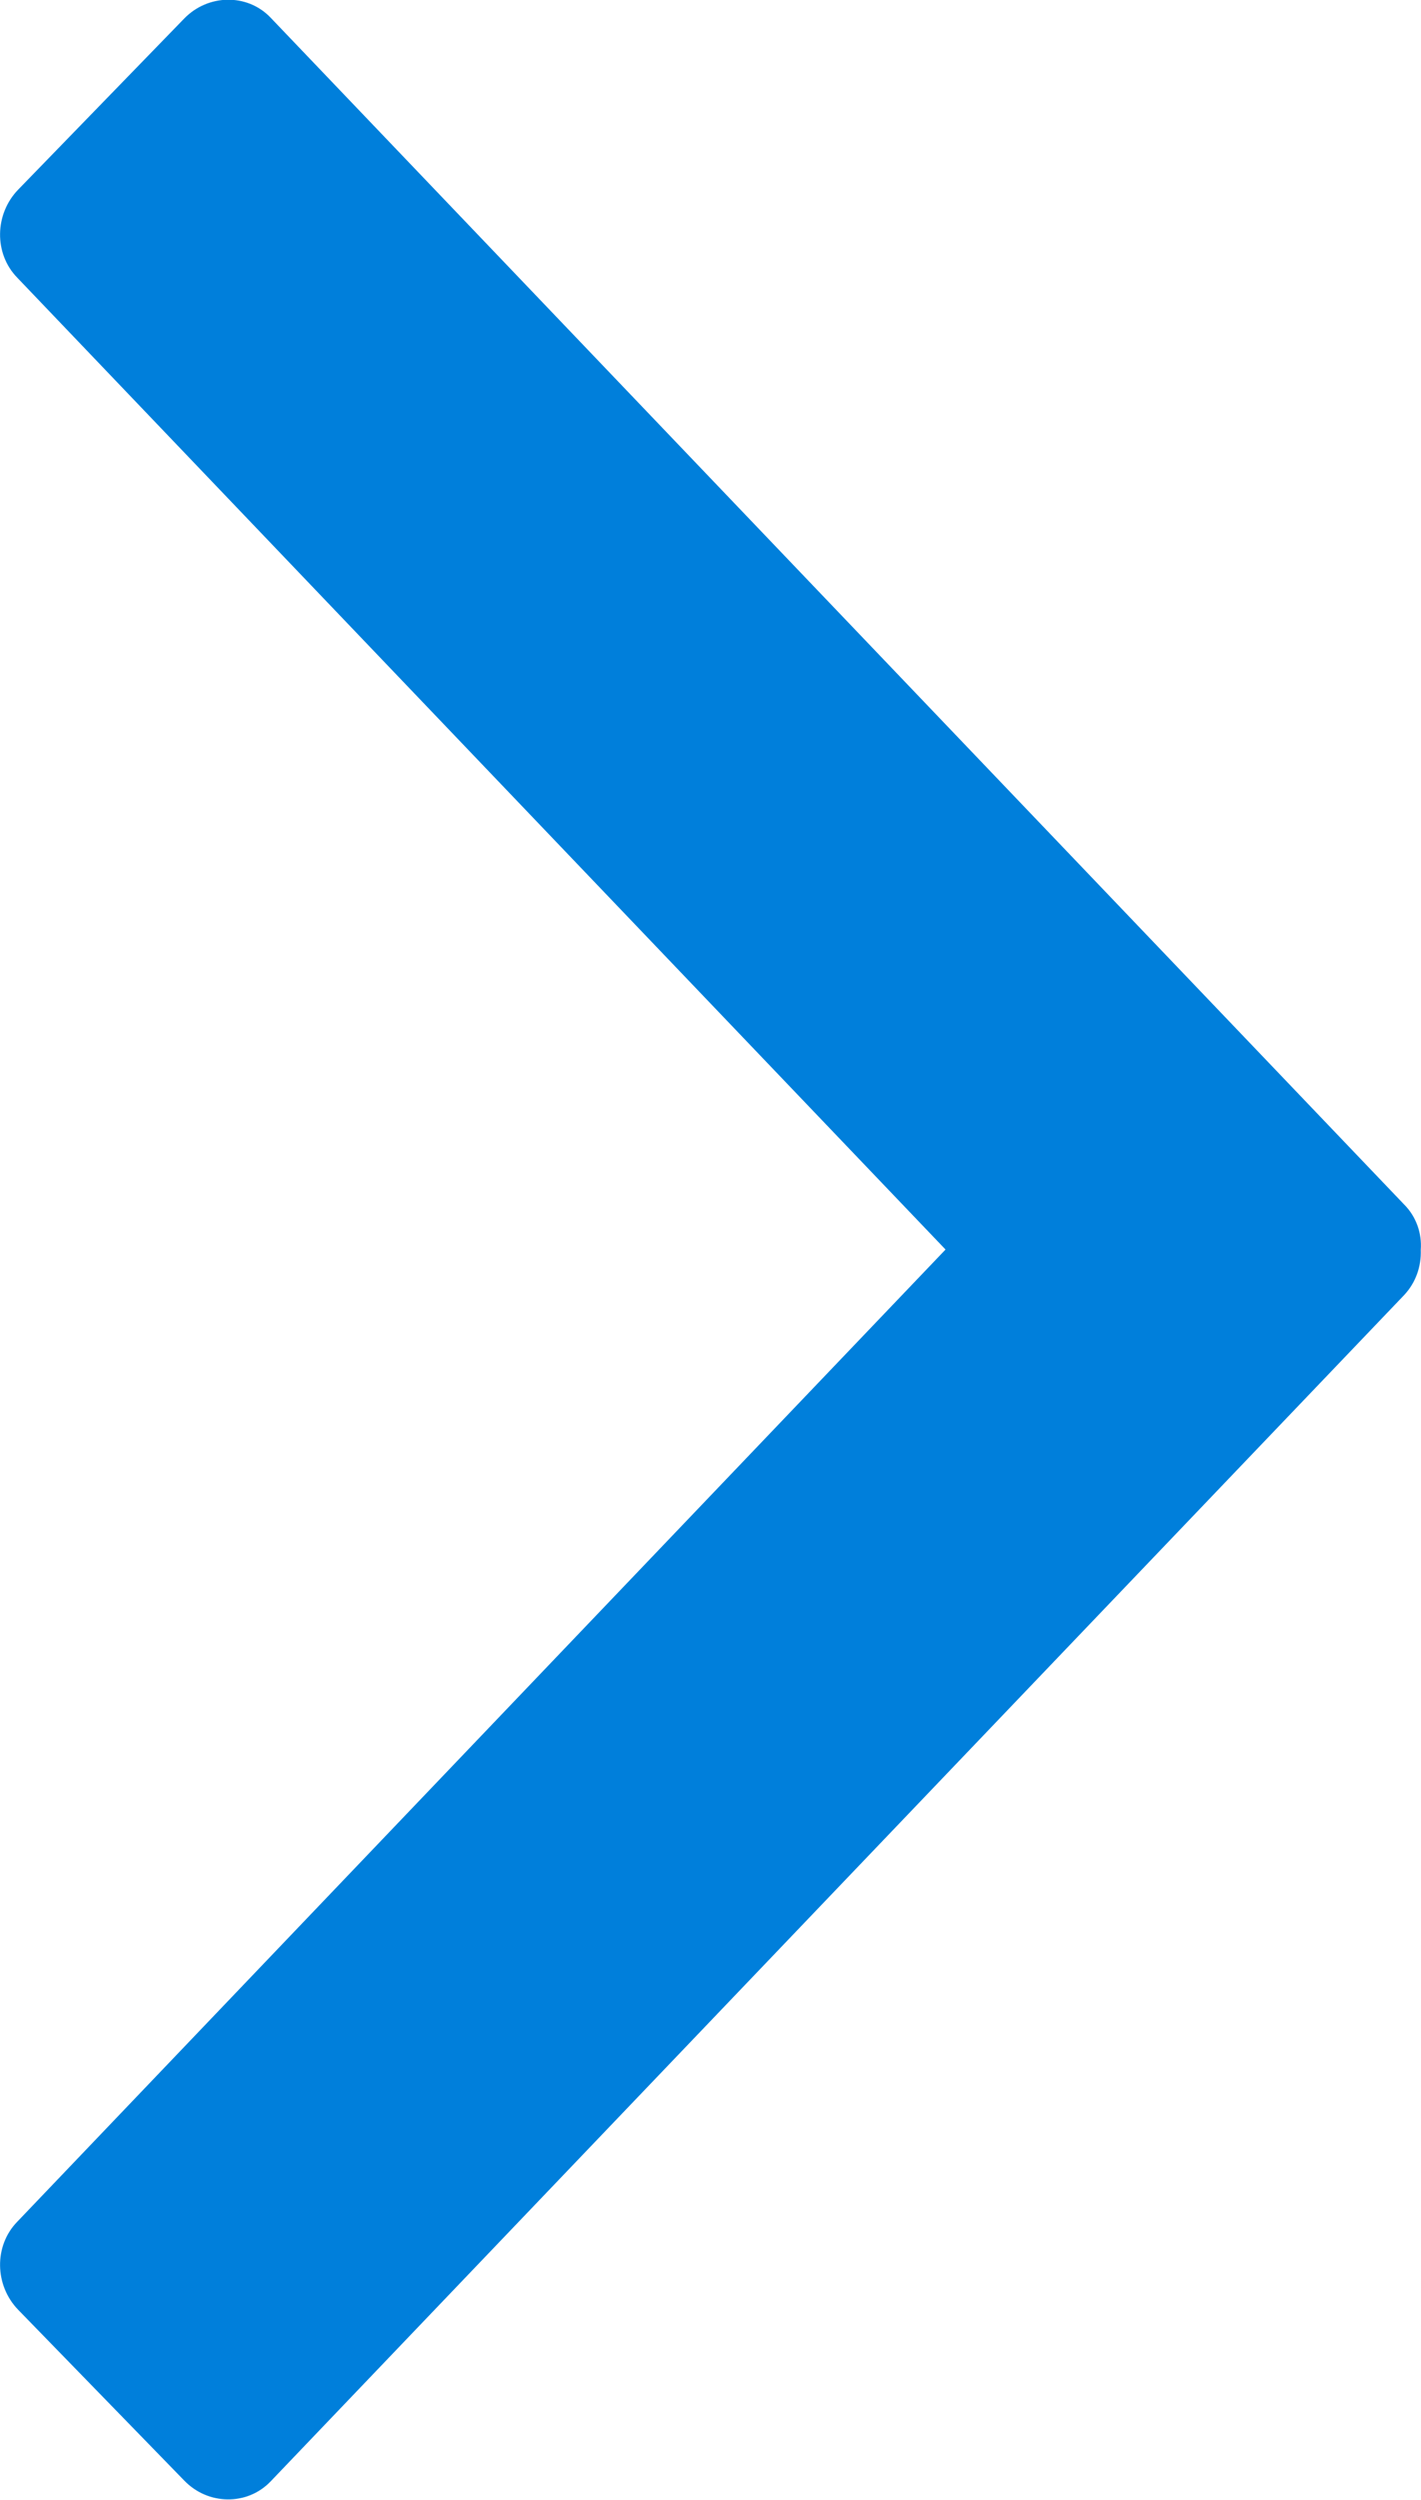 <svg xmlns="http://www.w3.org/2000/svg" width="29" height="51" viewBox="0 0 29 51"><title>gateway-list-bullet-blue</title><path d="m 318.989,34.498 -5.88,-5.832 c -0.148,-0.144 -0.144,-0.382 0.007,-0.529 l 1.051,-1.026 c 0.151,-0.147 0.398,-0.151 0.545,-0.007 l 7.182,7.124 c 0.077,0.073 0.113,0.174 0.105,0.272 0.004,0.1 -0.032,0.197 -0.105,0.271 l -7.182,7.121 c -0.148,0.144 -0.394,0.141 -0.545,-0.007 l -1.051,-1.024 c -0.151,-0.147 -0.155,-0.385 -0.007,-0.529 z" transform="matrix(0,-3.4,3.222,0,1.6684482e-4,51) translate(-615,-1989) translate(41,1724) translate(264,16) translate(0,219) rotate(90,317.5,34.5)" fill="#007fdb" fill-rule="evenodd"/></svg>